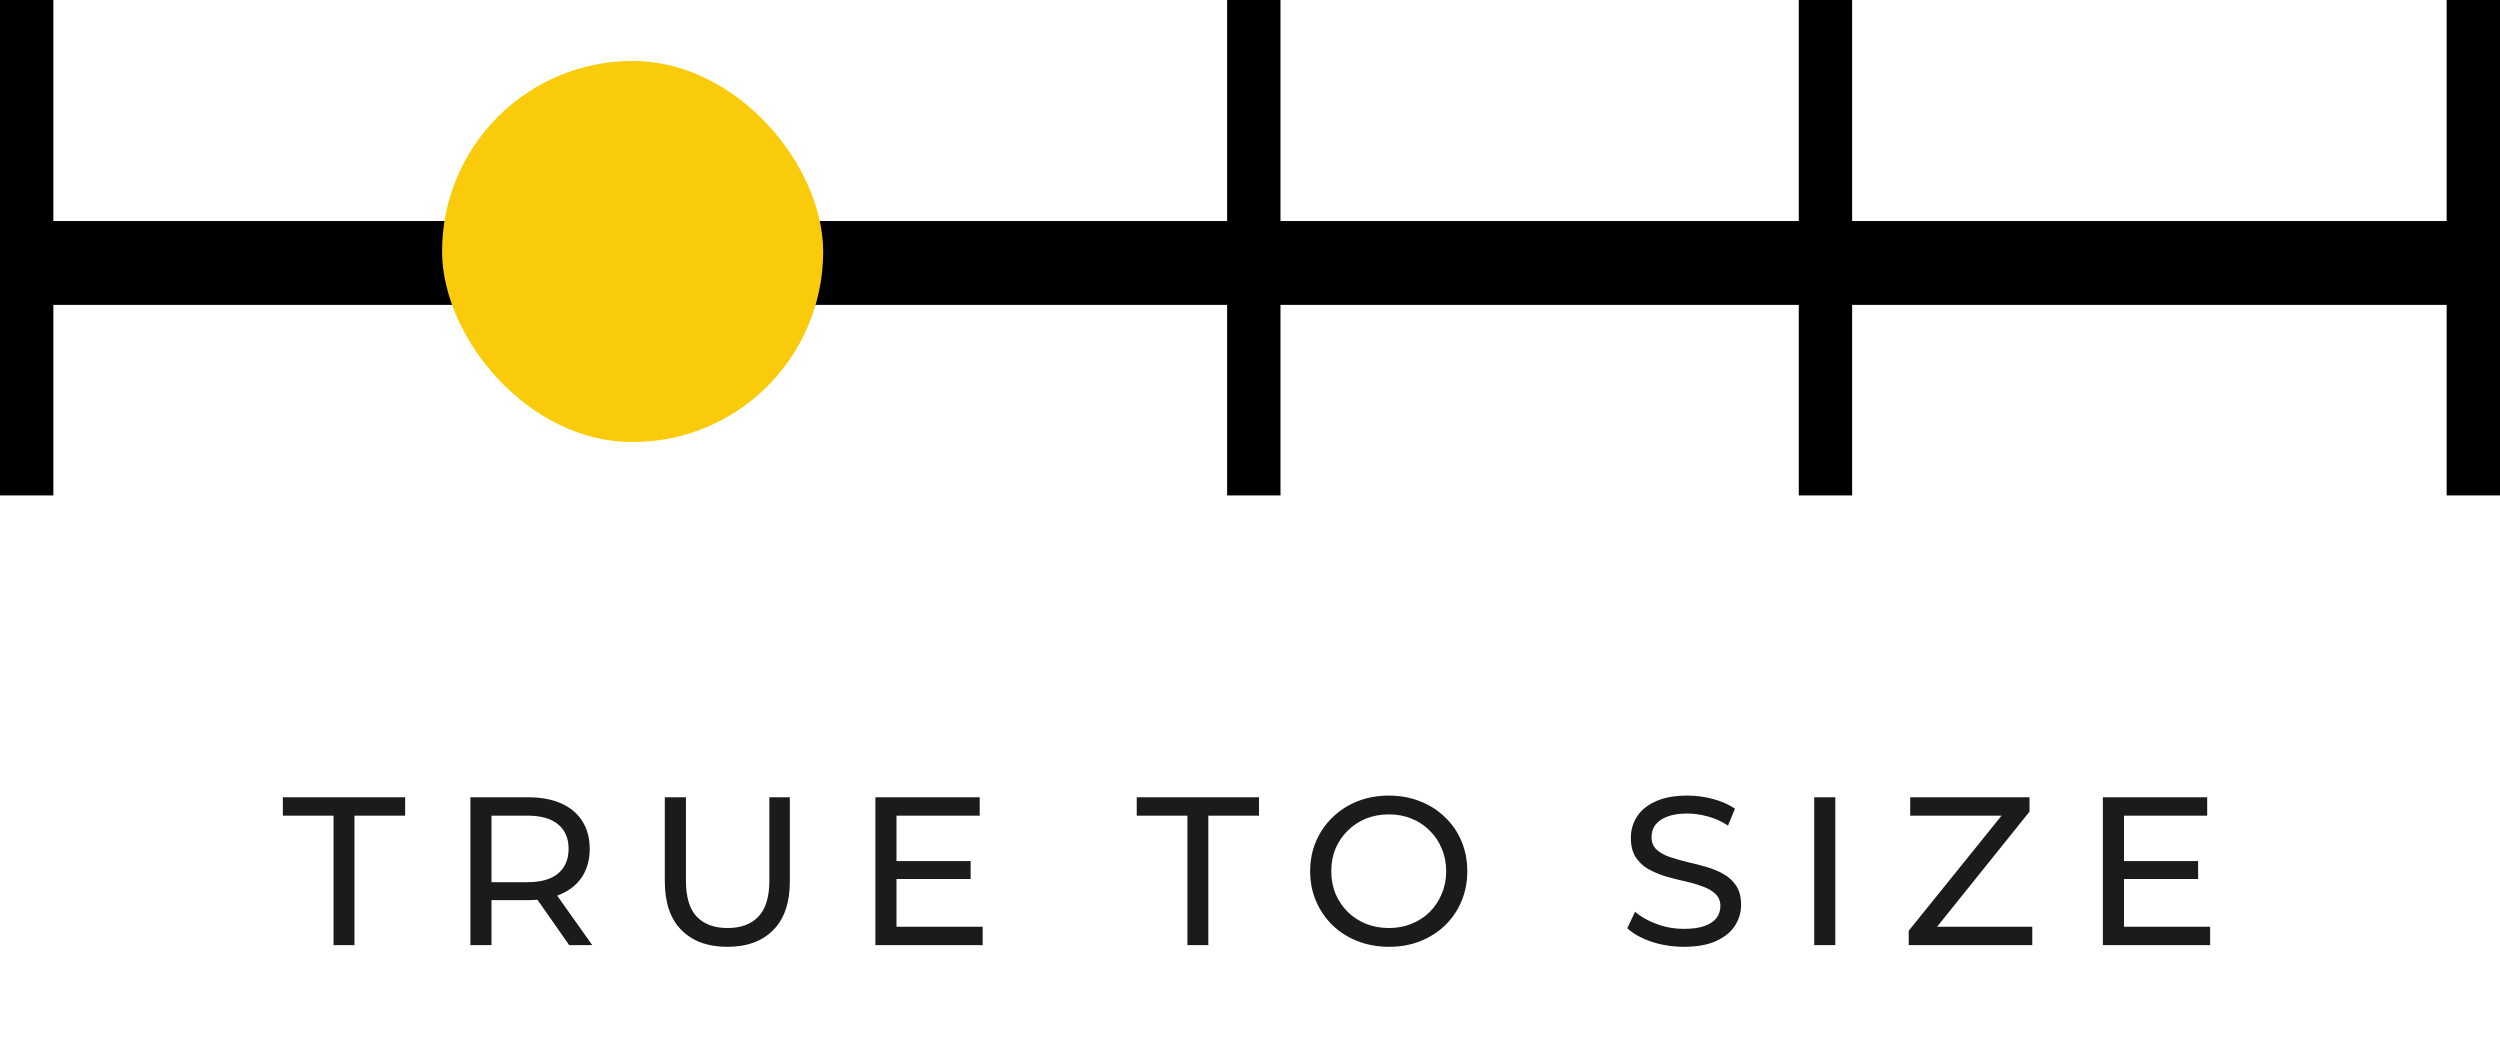 <svg xmlns="http://www.w3.org/2000/svg" fill="none" viewBox="0 0 328 137" height="137" width="328">
<rect fill="black" height="65" width="7" x="321"></rect>
<rect fill="black" height="65" width="7" x="236"></rect>
<rect fill="black" height="65" width="7" x="161"></rect>
<rect fill="black" height="65" width="7"></rect>
<rect fill="black" height="11" width="328" y="29"></rect>
<rect fill="#FACB0B" rx="25" height="50" width="50" y="8" x="58"></rect>
<path fill="#1C1B1B" d="M43.761 124V107.014H37.111V104.603H53.155V107.014H46.504V124H43.761ZM61.715 124V104.603H69.279C70.979 104.603 72.429 104.871 73.63 105.407C74.83 105.943 75.754 106.719 76.4 107.735C77.047 108.751 77.37 109.961 77.37 111.364C77.37 112.768 77.047 113.978 76.4 114.994C75.754 115.992 74.83 116.759 73.63 117.294C72.429 117.83 70.979 118.098 69.279 118.098H63.239L64.485 116.823V124H61.715ZM74.683 124L69.75 116.962H72.715L77.703 124H74.683ZM64.485 117.1L63.239 115.743H69.196C70.969 115.743 72.309 115.364 73.214 114.606C74.138 113.831 74.599 112.75 74.599 111.364C74.599 109.979 74.138 108.908 73.214 108.15C72.309 107.393 70.969 107.014 69.196 107.014H63.239L64.485 105.629V117.1ZM95.425 124.222C92.876 124.222 90.871 123.492 89.412 122.033C87.953 120.573 87.223 118.44 87.223 115.632V104.603H89.994V115.521C89.994 117.682 90.465 119.262 91.407 120.259C92.368 121.257 93.716 121.756 95.453 121.756C97.207 121.756 98.556 121.257 99.498 120.259C100.459 119.262 100.939 117.682 100.939 115.521V104.603H103.627V115.632C103.627 118.44 102.897 120.573 101.438 122.033C99.997 123.492 97.993 124.222 95.425 124.222ZM117.371 112.972H127.347V115.327H117.371V112.972ZM117.621 121.589H128.926V124H114.85V104.603H128.538V107.014H117.621V121.589ZM155.79 124V107.014H149.14V104.603H165.183V107.014H158.533V124H155.79ZM182.229 124.222C180.751 124.222 179.375 123.972 178.1 123.474C176.844 122.975 175.754 122.282 174.83 121.395C173.907 120.49 173.186 119.437 172.669 118.236C172.152 117.036 171.893 115.724 171.893 114.302C171.893 112.879 172.152 111.568 172.669 110.367C173.186 109.166 173.907 108.122 174.83 107.236C175.754 106.331 176.844 105.629 178.1 105.13C179.356 104.631 180.732 104.382 182.229 104.382C183.707 104.382 185.064 104.631 186.302 105.13C187.558 105.61 188.648 106.303 189.572 107.208C190.514 108.095 191.234 109.138 191.733 110.339C192.25 111.54 192.509 112.861 192.509 114.302C192.509 115.743 192.25 117.063 191.733 118.264C191.234 119.465 190.514 120.518 189.572 121.423C188.648 122.31 187.558 123.002 186.302 123.501C185.064 123.982 183.707 124.222 182.229 124.222ZM182.229 121.756C183.3 121.756 184.289 121.571 185.194 121.201C186.117 120.832 186.912 120.315 187.577 119.65C188.26 118.966 188.787 118.172 189.156 117.267C189.544 116.361 189.738 115.373 189.738 114.302C189.738 113.23 189.544 112.242 189.156 111.337C188.787 110.432 188.26 109.646 187.577 108.981C186.912 108.298 186.117 107.771 185.194 107.402C184.289 107.033 183.3 106.848 182.229 106.848C181.139 106.848 180.132 107.033 179.208 107.402C178.303 107.771 177.509 108.298 176.825 108.981C176.142 109.646 175.606 110.432 175.218 111.337C174.849 112.242 174.664 113.23 174.664 114.302C174.664 115.373 174.849 116.361 175.218 117.267C175.606 118.172 176.142 118.966 176.825 119.65C177.509 120.315 178.303 120.832 179.208 121.201C180.132 121.571 181.139 121.756 182.229 121.756ZM220.922 124.222C219.444 124.222 218.031 124 216.683 123.557C215.334 123.095 214.272 122.504 213.496 121.783L214.521 119.622C215.26 120.268 216.202 120.804 217.348 121.229C218.493 121.654 219.685 121.866 220.922 121.866C222.049 121.866 222.964 121.737 223.666 121.478C224.367 121.22 224.885 120.869 225.217 120.425C225.55 119.964 225.716 119.446 225.716 118.874C225.716 118.209 225.494 117.673 225.051 117.267C224.626 116.86 224.063 116.537 223.361 116.297C222.677 116.038 221.92 115.816 221.089 115.632C220.257 115.447 219.417 115.235 218.567 114.994C217.736 114.736 216.969 114.413 216.267 114.025C215.584 113.637 215.029 113.119 214.605 112.473C214.18 111.808 213.967 110.958 213.967 109.924C213.967 108.926 214.226 108.012 214.743 107.18C215.279 106.331 216.092 105.656 217.182 105.158C218.29 104.64 219.694 104.382 221.393 104.382C222.52 104.382 223.638 104.529 224.746 104.825C225.855 105.121 226.815 105.545 227.628 106.1L226.714 108.316C225.882 107.762 225.005 107.365 224.081 107.125C223.158 106.866 222.262 106.737 221.393 106.737C220.303 106.737 219.407 106.876 218.706 107.153C218.004 107.43 217.486 107.799 217.154 108.261C216.84 108.723 216.683 109.24 216.683 109.813C216.683 110.496 216.895 111.041 217.32 111.448C217.763 111.854 218.327 112.177 219.01 112.417C219.712 112.658 220.479 112.879 221.31 113.082C222.142 113.267 222.973 113.48 223.804 113.72C224.654 113.96 225.42 114.274 226.104 114.662C226.806 115.05 227.369 115.567 227.794 116.214C228.219 116.86 228.432 117.691 228.432 118.707C228.432 119.687 228.164 120.601 227.628 121.451C227.092 122.282 226.261 122.956 225.134 123.474C224.026 123.972 222.622 124.222 220.922 124.222ZM238.022 124V104.603H240.793V124H238.022ZM250.424 124V122.116L263.475 105.933L263.78 107.014H250.618V104.603H266.273V106.488L253.278 122.67L252.945 121.589H266.634V124H250.424ZM278.416 112.972H288.392V115.327H278.416V112.972ZM278.666 121.589H289.971V124H275.895V104.603H289.583V107.014H278.666V121.589Z"></path>
</svg>
